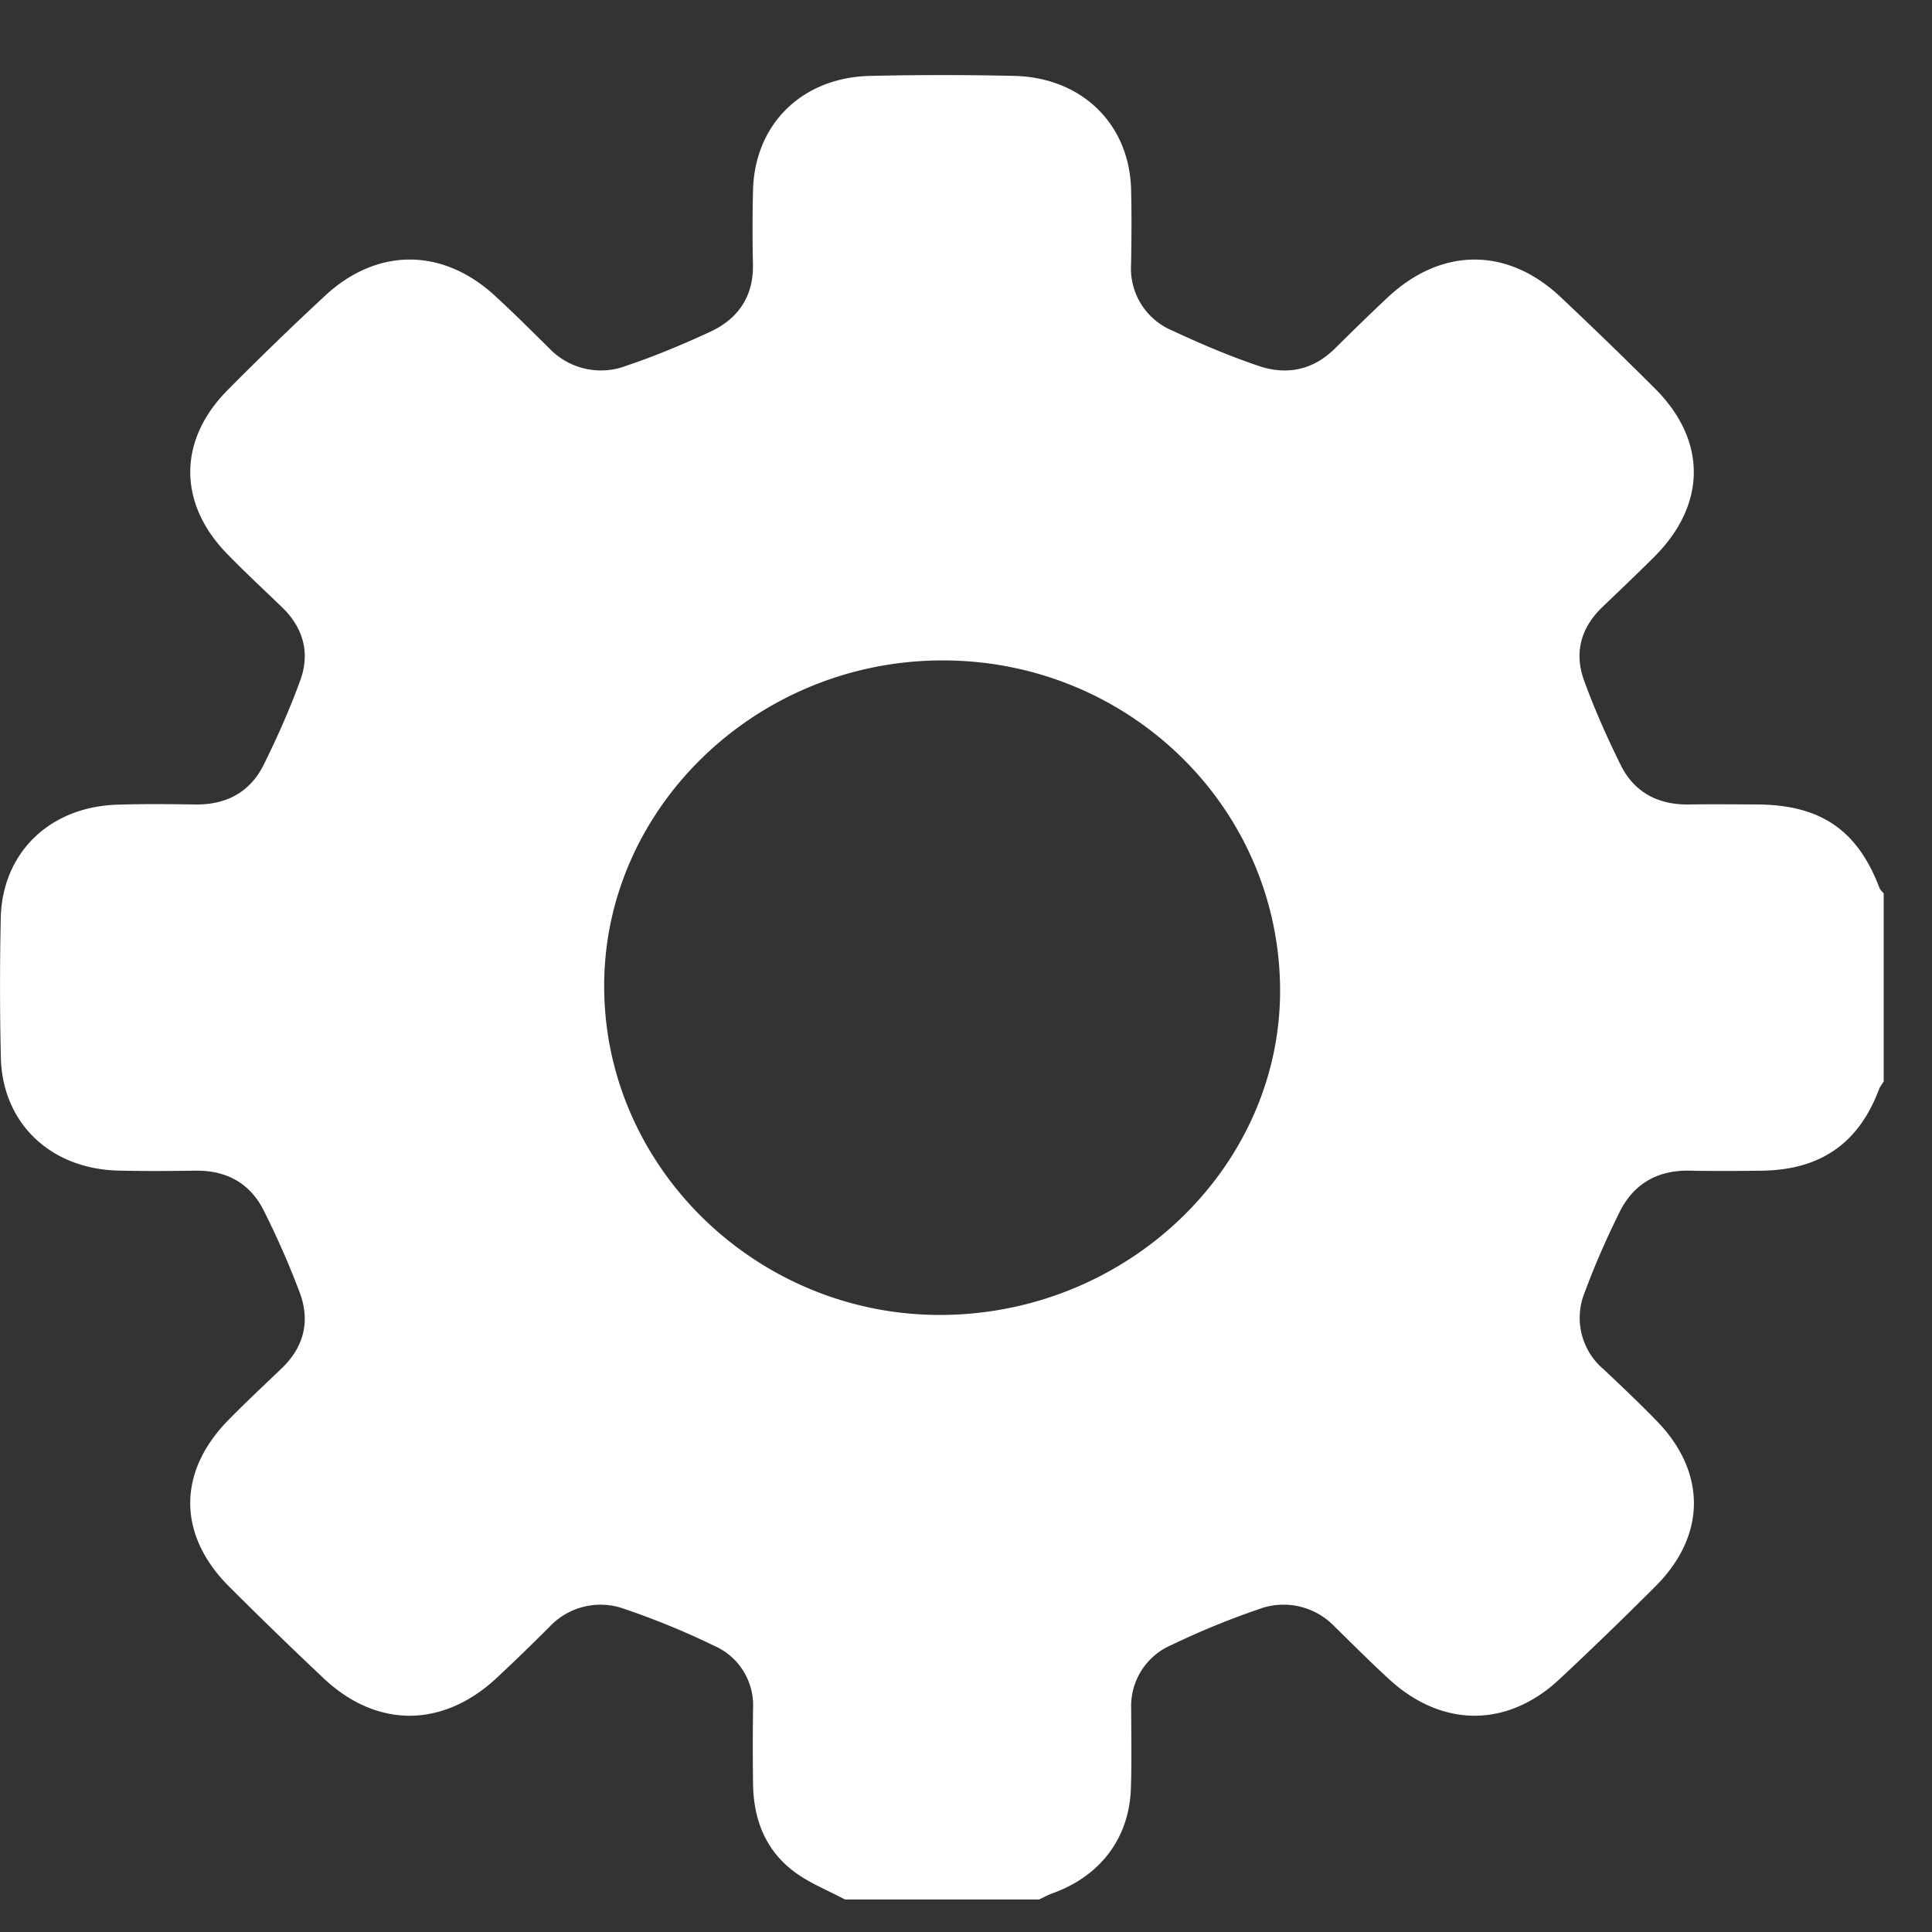 <svg xmlns="http://www.w3.org/2000/svg" width="18" height="18" viewBox="0 0 18 18"><rect x="0" y="0" width="18" height="18" fill="#333333" stroke="none"/><g><g clip-path="url(#clip-6FB82194-A885-4116-AF5D-1251876BB00A)"><path fill="#fff" d="M7.872 17.697c-.162-.087-.34-.156-.482-.266-.265-.203-.37-.49-.374-.812a27.266 27.266 0 0 1 0-.7.605.605 0 0 0-.363-.586 7.177 7.177 0 0 0-.83-.341.652.652 0 0 0-.704.165c-.162.162-.327.323-.496.48-.5.463-1.113.465-1.607 0a42 42 0 0 1-.879-.853c-.484-.482-.486-1.07-.007-1.556.161-.164.329-.321.495-.48.21-.201.265-.443.168-.704a7.885 7.885 0 0 0-.335-.764c-.125-.252-.343-.377-.637-.373-.241.003-.482.005-.723-.001C.466 10.889.02 10.46.008 9.849c-.01-.43-.01-.862-.001-1.292.012-.612.456-1.041 1.087-1.06.24-.008.482-.005.723-.002.294.005.514-.117.64-.37.126-.256.243-.517.34-.785.093-.253.032-.488-.17-.683-.17-.164-.345-.326-.51-.496-.459-.47-.46-1.058.002-1.525.297-.3.601-.594.911-.882.482-.447 1.089-.447 1.575-.004.175.16.343.328.512.495a.666.666 0 0 0 .726.16c.262-.088.518-.196.77-.312.267-.123.408-.334.402-.63a14.74 14.74 0 0 1 .001-.7C7.036 1.15 7.478.72 8.11.707c.444-.01.89-.01 1.333 0 .632.012 1.077.444 1.095 1.054.006.233.004.467 0 .7a.627.627 0 0 0 .384.619c.264.123.533.238.81.331.26.087.504.035.704-.163.164-.162.328-.323.496-.48.5-.465 1.112-.467 1.607-.001.297.28.59.563.879.852.482.48.483 1.072.006 1.557-.162.163-.33.321-.495.48-.203.194-.263.429-.171.683.097.267.214.53.34.785.124.253.344.376.638.371.21-.003.422-.001.633 0 .593.003.937.238 1.142.779.008.019.026.034.039.05v1.752c-.015.024-.034.047-.044.073-.187.5-.542.75-1.088.758-.226.003-.452.004-.678 0-.304-.006-.523.128-.651.386-.12.243-.23.491-.323.744a.627.627 0 0 0 .175.721c.168.158.334.316.494.48.465.478.463 1.067-.01 1.54-.293.293-.591.582-.894.865-.486.456-1.096.455-1.589.002-.174-.16-.342-.328-.511-.494a.657.657 0 0 0-.705-.158 7.34 7.34 0 0 0-.809.332.619.619 0 0 0-.378.598c0 .248.006.496-.003.744-.017.463-.288.816-.737.975-.04.015-.079.037-.118.055zm.918-5.446c1.742-.019 3.163-1.408 3.136-3.068-.028-1.687-1.429-3.034-3.15-3.03-1.735.003-3.16 1.386-3.147 3.055.012 1.685 1.441 3.06 3.16 3.043z"/></g></g></svg>